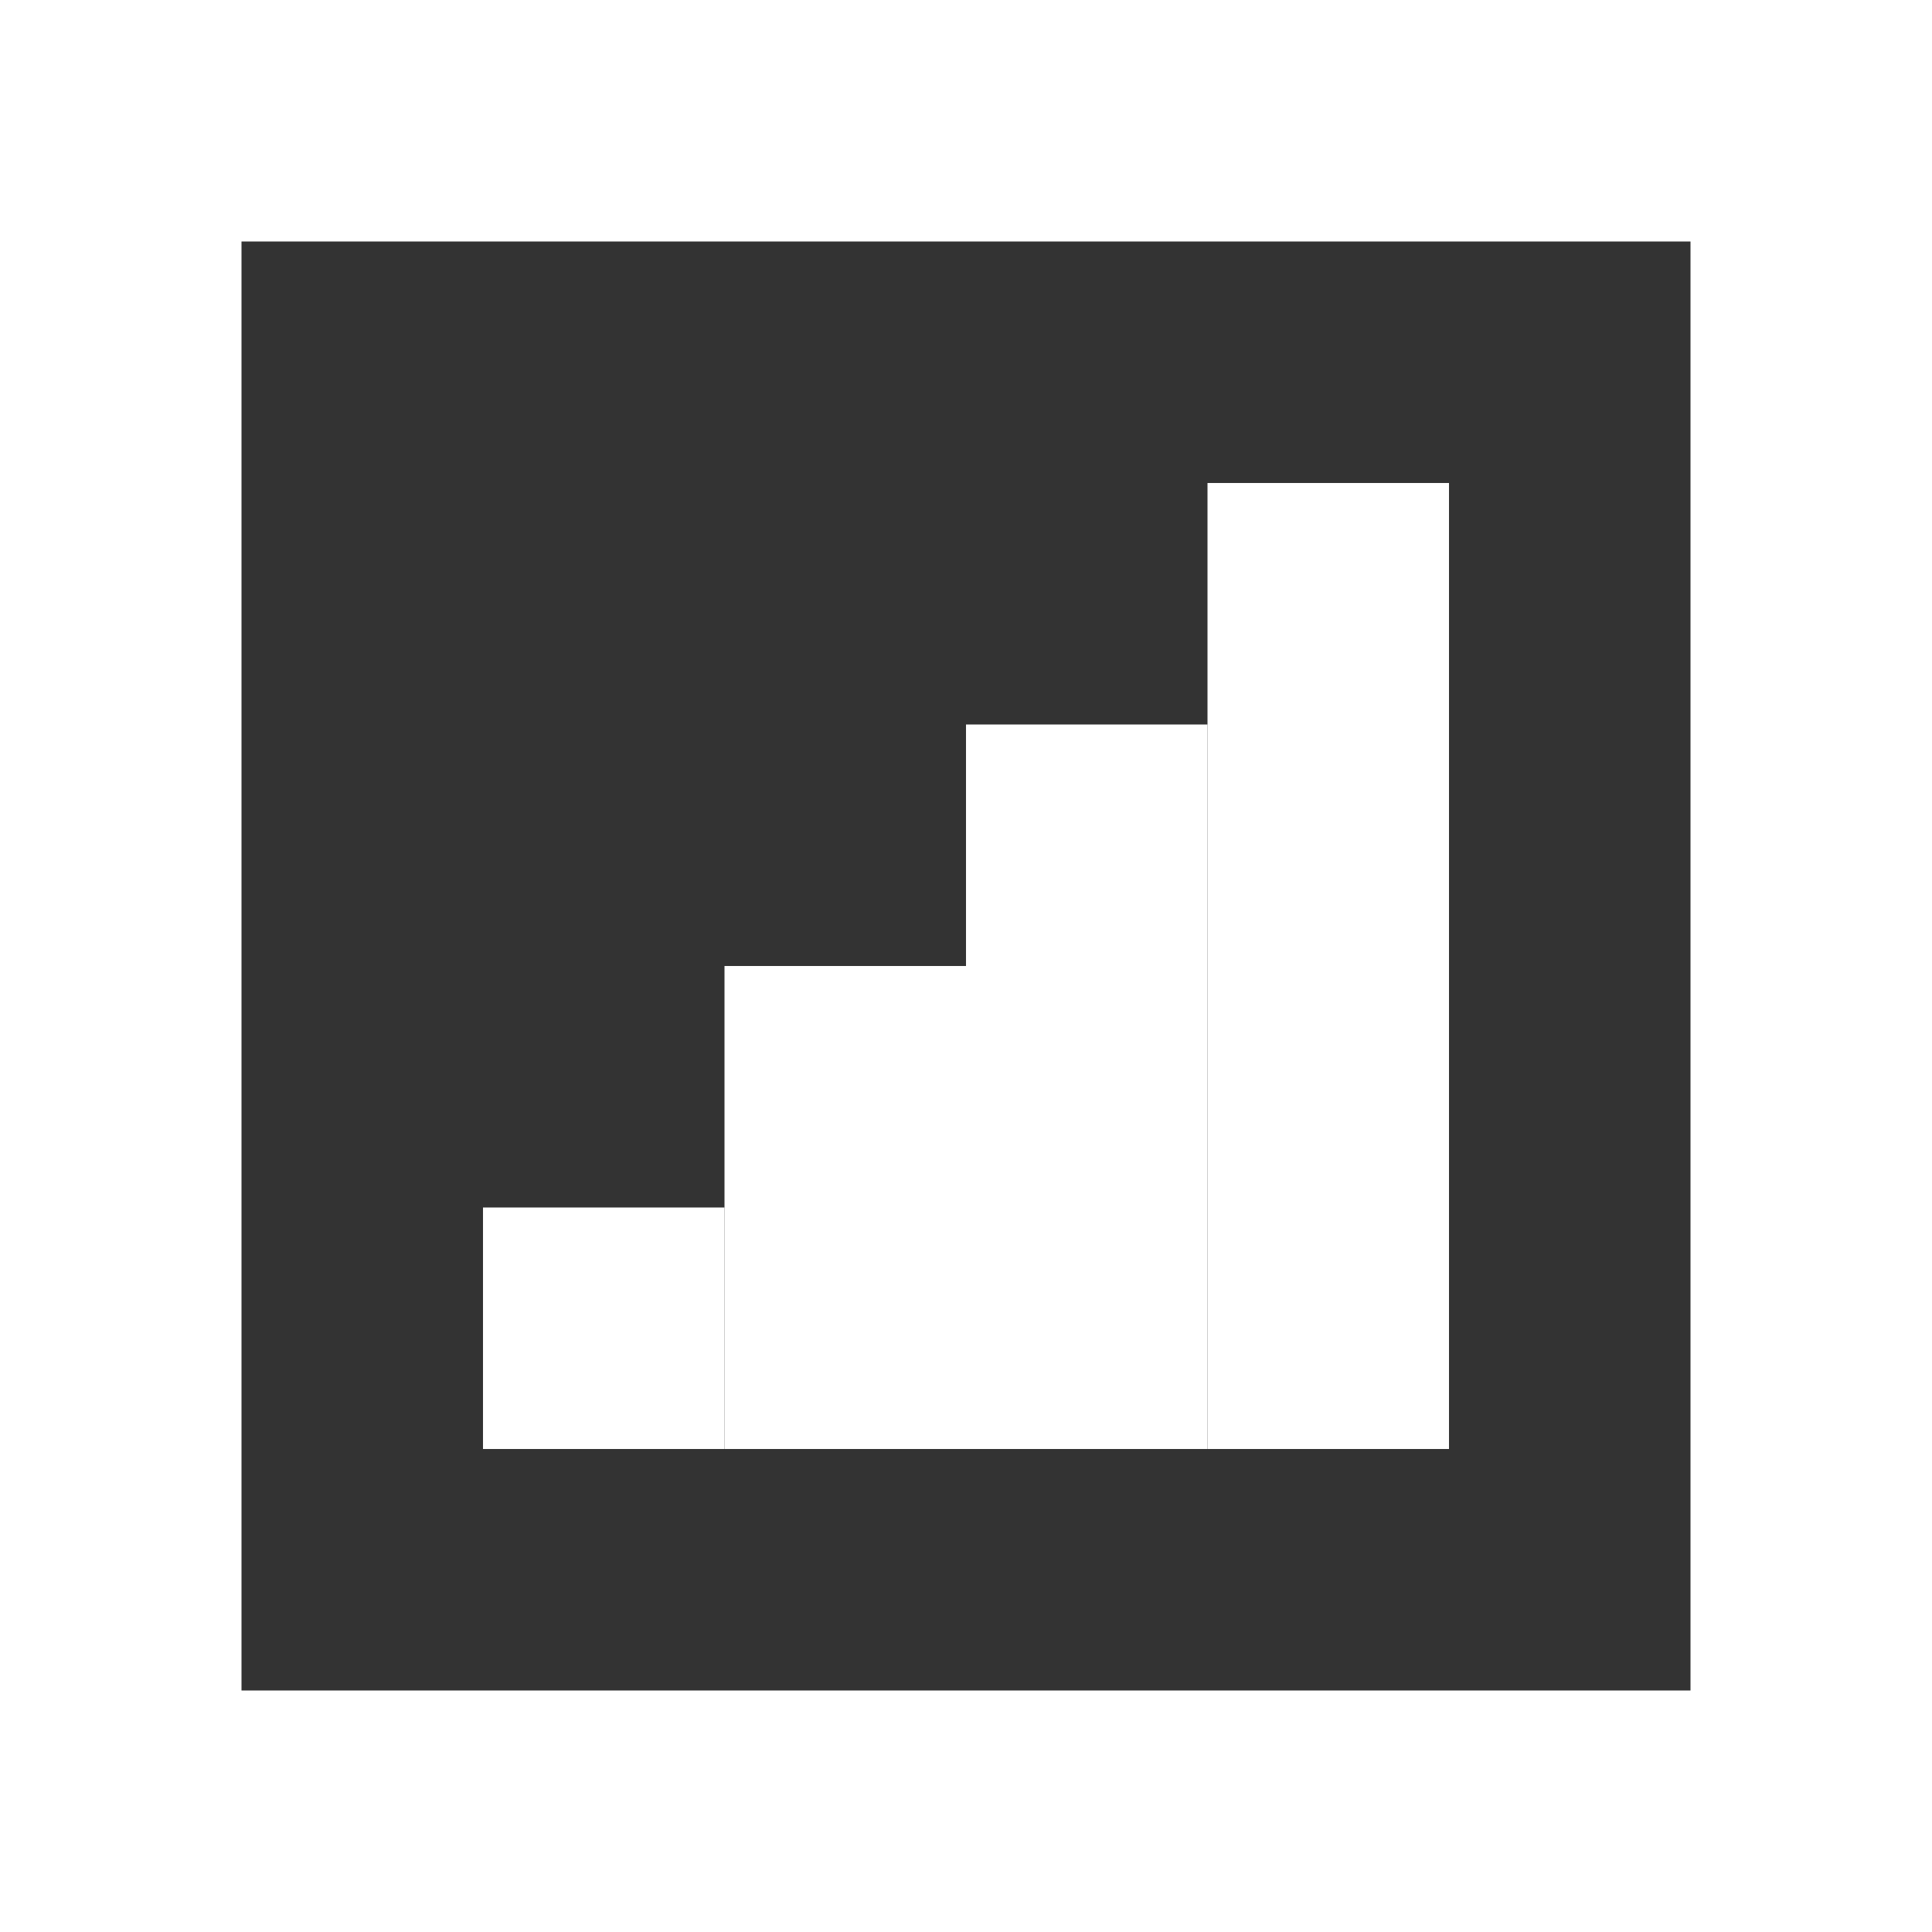 <svg width="200" height="200" viewBox="0 0 200 200" fill="none" xmlns="http://www.w3.org/2000/svg">
<rect x="0" y="0" width="200" height="200" fill="#333333" stroke="none"/>
<rect x="2.5" y="2.5" width="195" height="195" stroke="#E60012" stroke-width="5"/>
<path fill="white" fill-rule="evenodd" clip-rule="evenodd" d="M175 25H25V175H175V25ZM0 0V200H200V0H0Z"/>
<rect fill="white" x="50" y="125" width="25" height="25"/>
<rect fill="white" x="75" y="100" width="25" height="50"/>
<rect fill="white" x="100" y="75" width="25" height="75"/>
<rect fill="white" x="125" y="50" width="25" height="100"/>
</svg>
